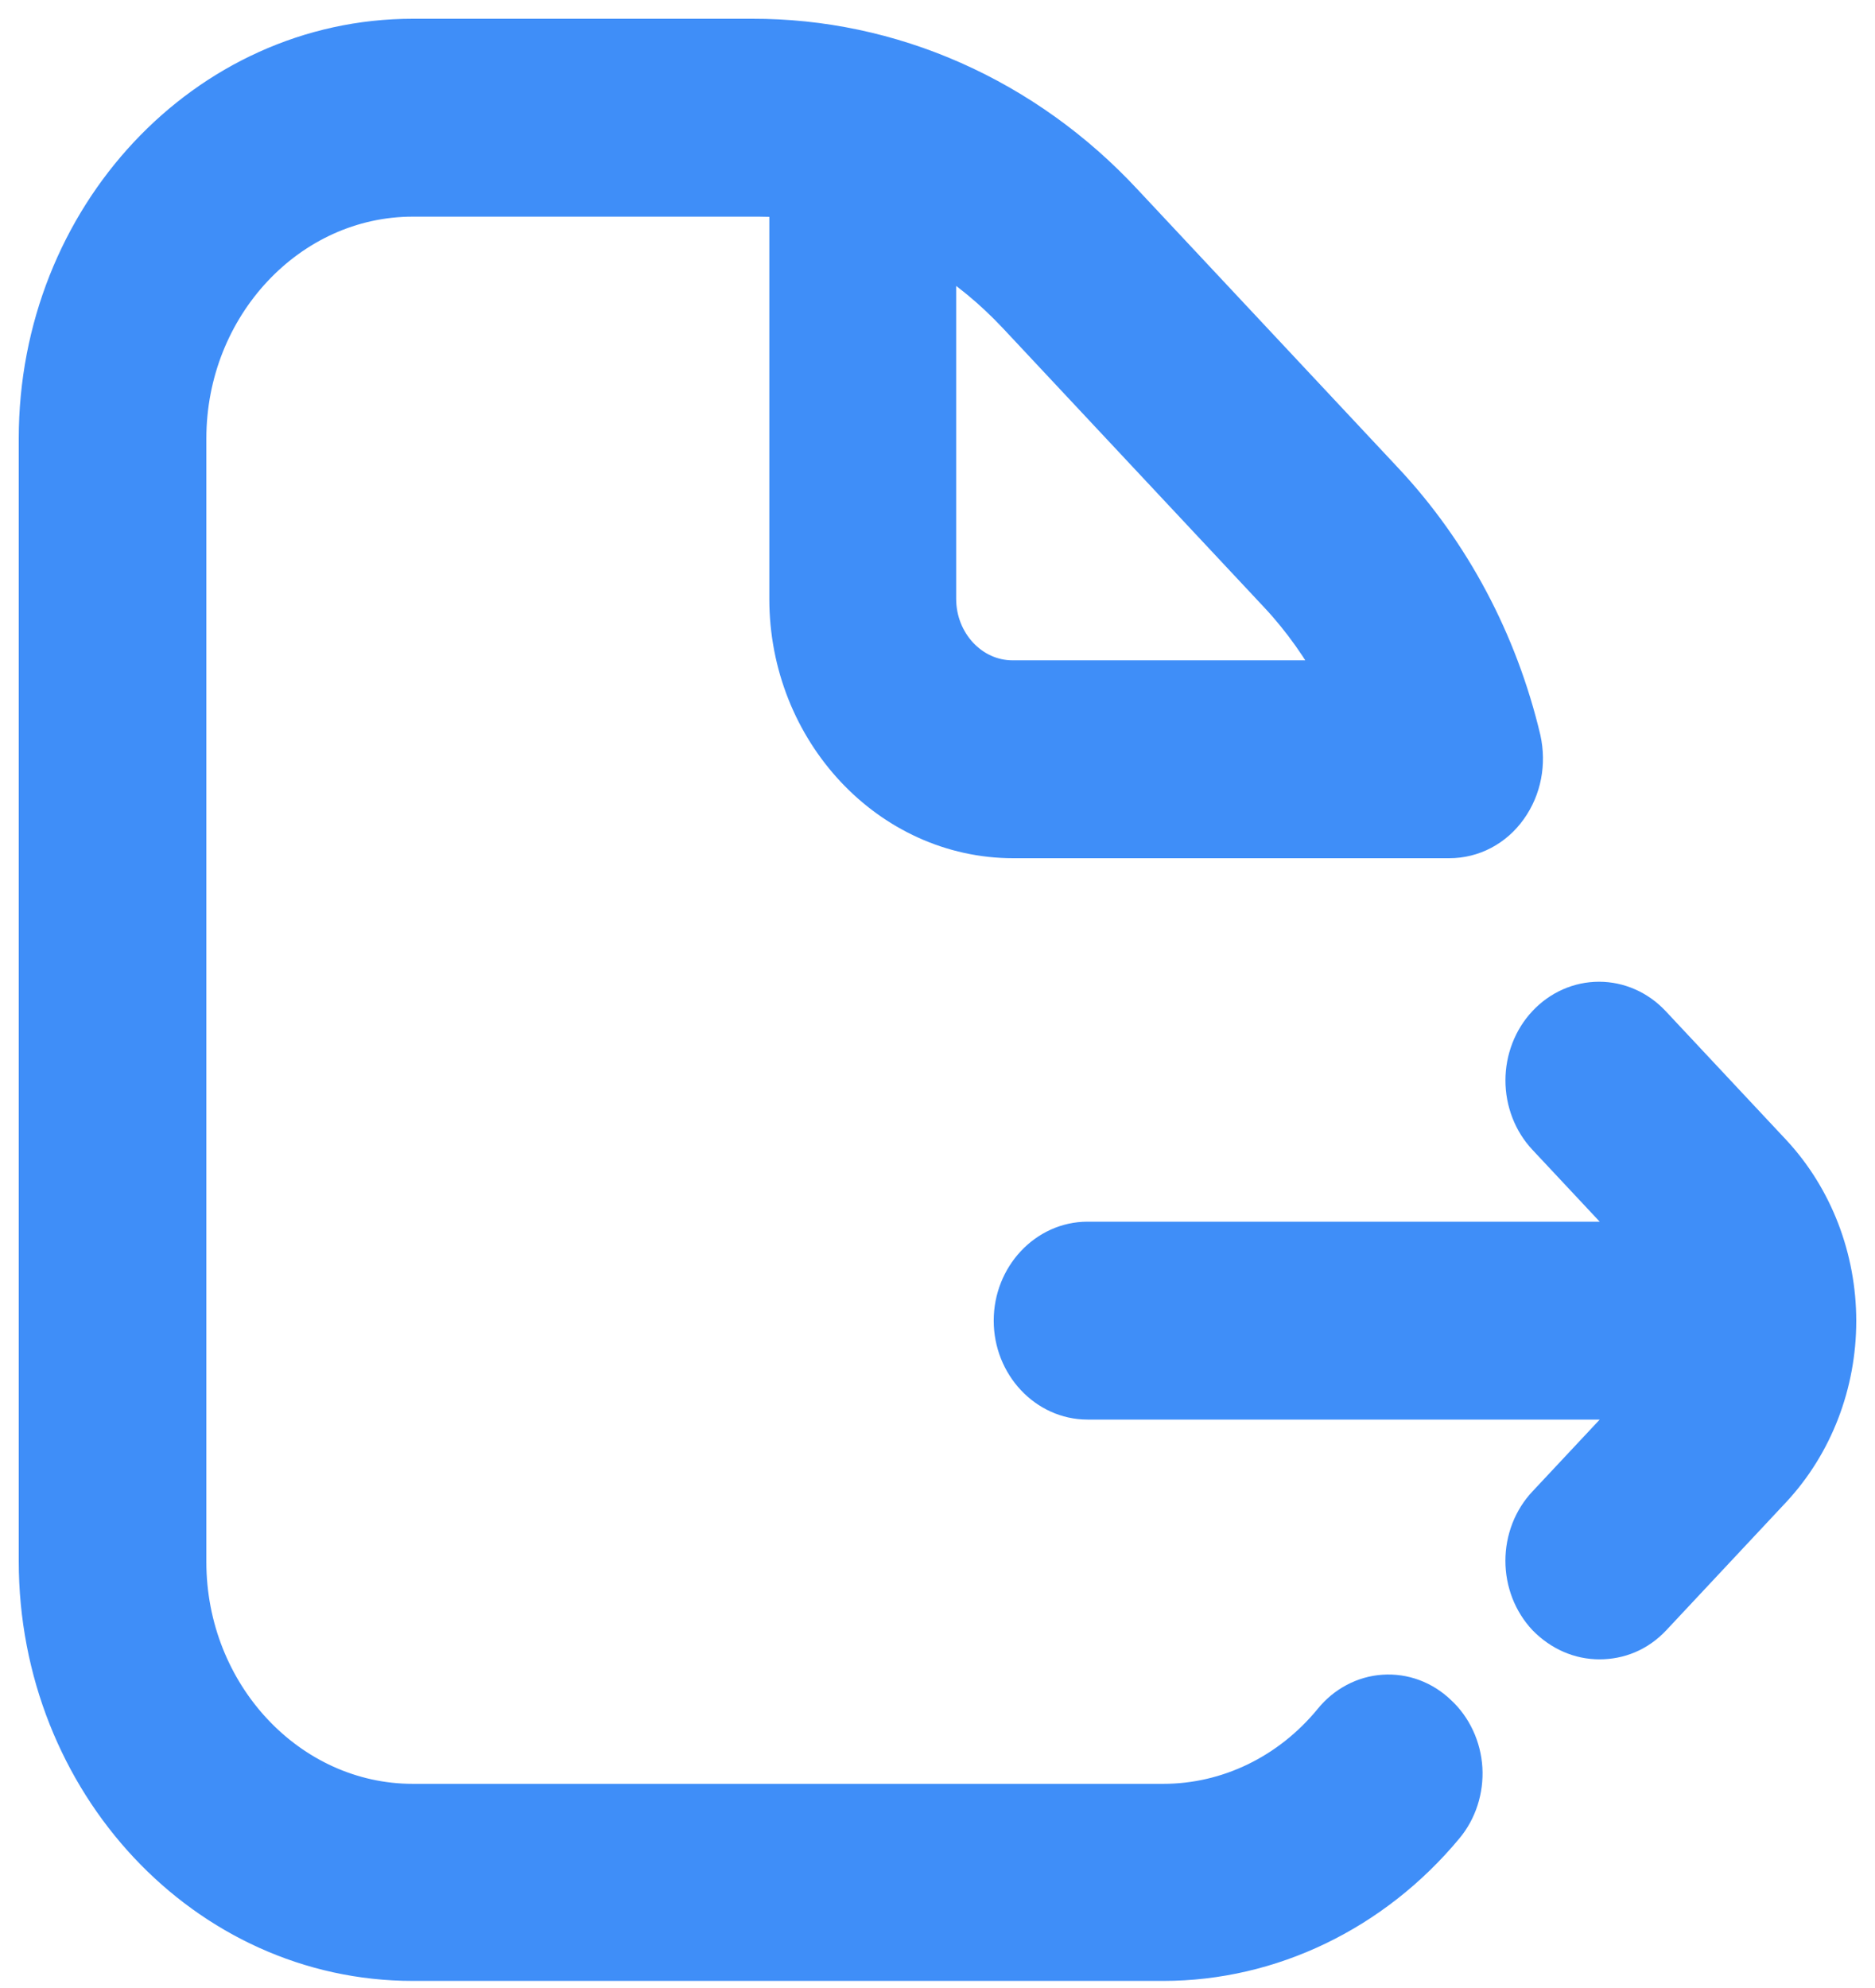 <svg width="50" height="53" viewBox="0 0 50 53" fill="none" xmlns="http://www.w3.org/2000/svg">
<path d="M38.347 45.684C38.152 45.496 37.922 45.351 37.674 45.259C37.425 45.167 37.161 45.129 36.899 45.147C36.636 45.164 36.379 45.238 36.143 45.364C35.907 45.489 35.697 45.663 35.525 45.876C34.385 47.266 32.743 48.057 31.022 48.057H11.007C7.705 48.057 5.003 45.171 5.003 41.643V11.69C5.003 8.162 7.705 5.276 11.007 5.276H20.034C20.354 5.276 20.695 5.276 21.015 5.319V15.966C21.015 19.494 23.717 22.38 27.019 22.38H38.648C39.268 22.38 39.849 22.081 40.229 21.546C40.609 21.012 40.729 20.349 40.589 19.707C39.971 17.102 38.706 14.723 36.926 12.823L29.961 5.383C28.663 3.989 27.119 2.885 25.418 2.132C23.718 1.38 21.895 0.995 20.054 1H11.007C5.483 1 1 5.789 1 11.69V41.621C1 47.522 5.483 52.311 11.007 52.311H31.022C33.884 52.311 36.626 50.986 38.528 48.698C38.704 48.489 38.839 48.244 38.925 47.978C39.011 47.713 39.047 47.431 39.031 47.151C39.014 46.87 38.945 46.596 38.827 46.344C38.71 46.092 38.547 45.867 38.347 45.684ZM25.018 6.687C25.778 7.157 26.479 7.735 27.119 8.419L34.084 15.859C34.705 16.522 35.245 17.291 35.685 18.104H26.999C25.898 18.104 24.998 17.142 24.998 15.966V6.687H25.018ZM47.294 39.676L44.072 43.118C43.671 43.546 43.171 43.738 42.651 43.738C42.13 43.738 41.63 43.524 41.23 43.118C41.044 42.92 40.897 42.685 40.796 42.427C40.696 42.168 40.644 41.891 40.644 41.611C40.644 41.331 40.696 41.054 40.796 40.795C40.897 40.536 41.044 40.301 41.23 40.104L43.812 37.346H29.001C27.9 37.346 26.999 36.383 26.999 35.208C26.999 34.032 27.9 33.07 29.001 33.07H43.812L41.23 30.312C41.044 30.114 40.897 29.879 40.797 29.62C40.697 29.361 40.645 29.084 40.645 28.804C40.645 28.524 40.697 28.247 40.797 27.989C40.897 27.73 41.044 27.495 41.23 27.297C41.415 27.099 41.635 26.942 41.877 26.835C42.119 26.728 42.379 26.673 42.641 26.673C42.903 26.673 43.162 26.728 43.404 26.835C43.646 26.942 43.866 27.099 44.052 27.297L47.274 30.739C48.38 31.931 49 33.541 49 35.218C49 36.896 48.38 38.506 47.274 39.697L47.294 39.676Z" fill="#3F8EF8" stroke="#3F8EF8"/>
</svg>
